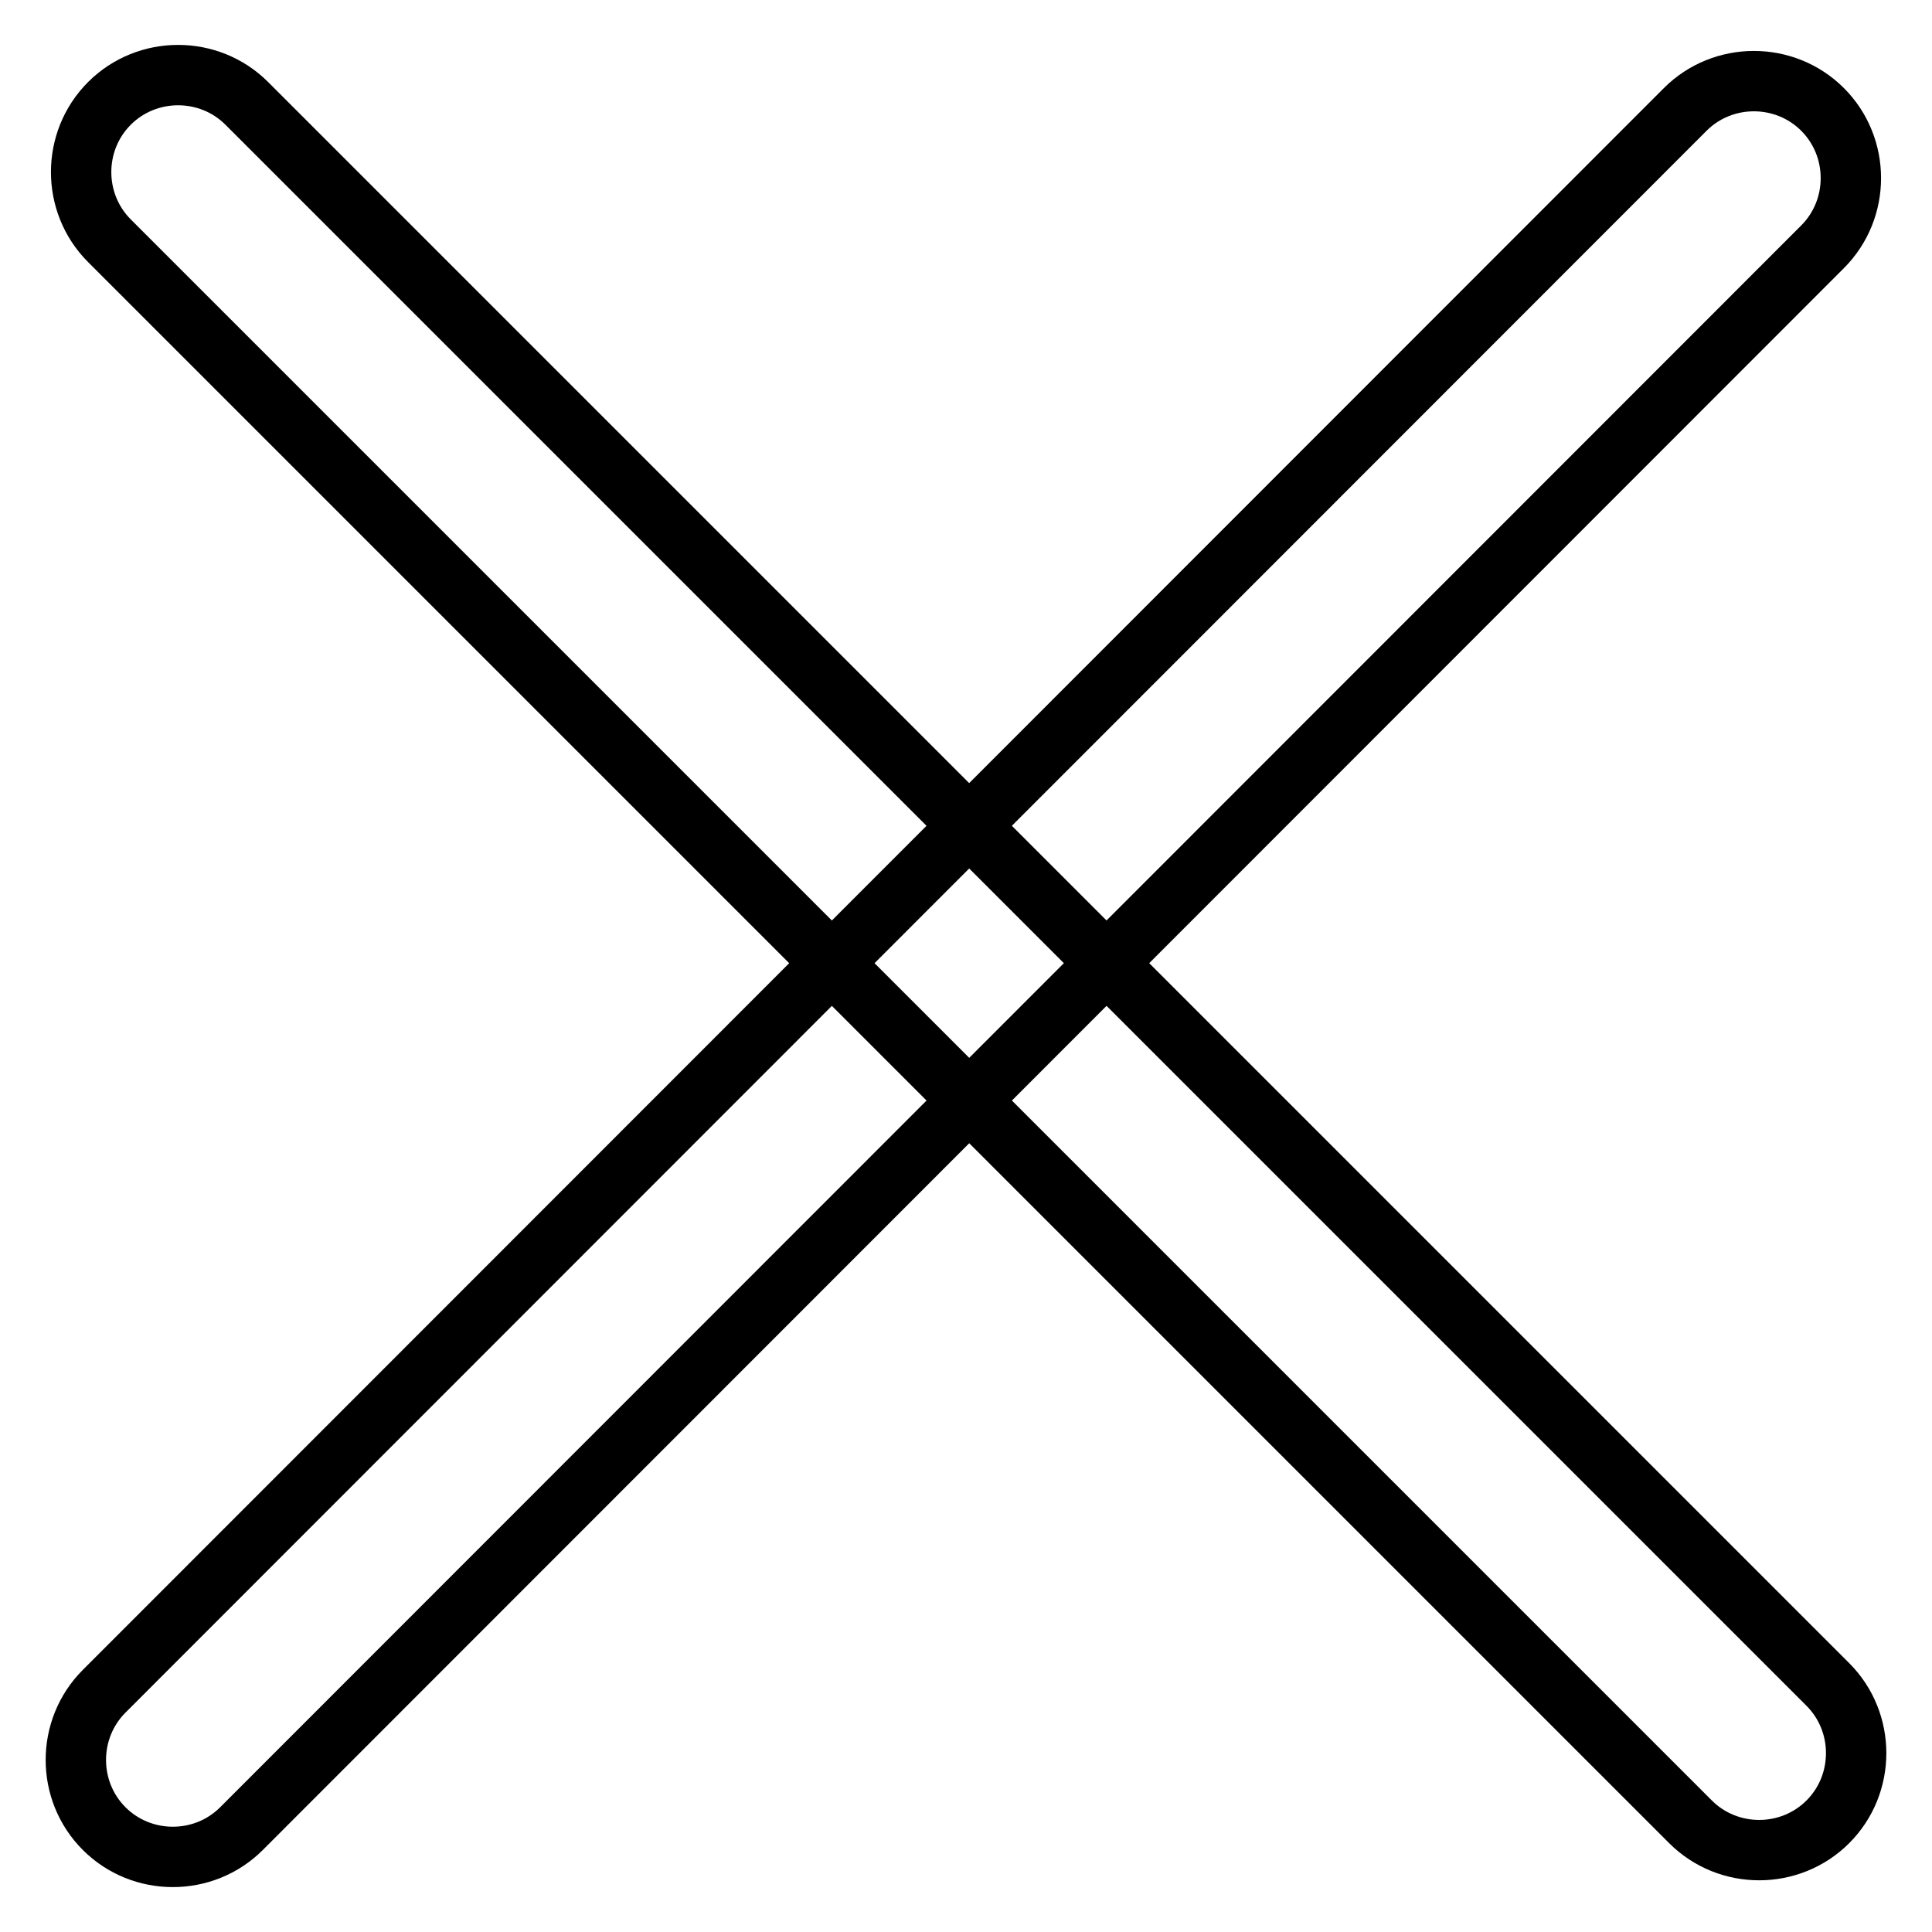 <?xml version="1.0" encoding="utf-8"?>
<!-- Svg Vector Icons : http://www.onlinewebfonts.com/icon -->
<!DOCTYPE svg PUBLIC "-//W3C//DTD SVG 1.1//EN" "http://www.w3.org/Graphics/SVG/1.1/DTD/svg11.dtd">
<svg version="1.1" xmlns="http://www.w3.org/2000/svg" xmlns:xlink="http://www.w3.org/1999/xlink" x="0px" y="0px" viewBox="0 0 256 256" enable-background="new 0 0 256 256" xml:space="preserve">
<g> <path stroke-width="8" fill-opacity="0" stroke="#000000"  d="M13.8,242.3c-5-5-5-13.2,0-18.2L223.3,14.5c5-5,13.2-5,18.2,0c5,5,5,13.2,0,18.2L32,242.3 C27,247.3,18.8,247.3,13.8,242.3z"/> <path stroke-width="8" fill-opacity="0" stroke="#000000"  d="M14.5,13.7c5-5,13.2-5,18.2,0l209.5,209.5c5,5,5,13.2,0,18.2c-5,5-13.2,5-18.2,0L14.5,31.9 C9.5,26.9,9.5,18.7,14.5,13.7z"/></g>
</svg>